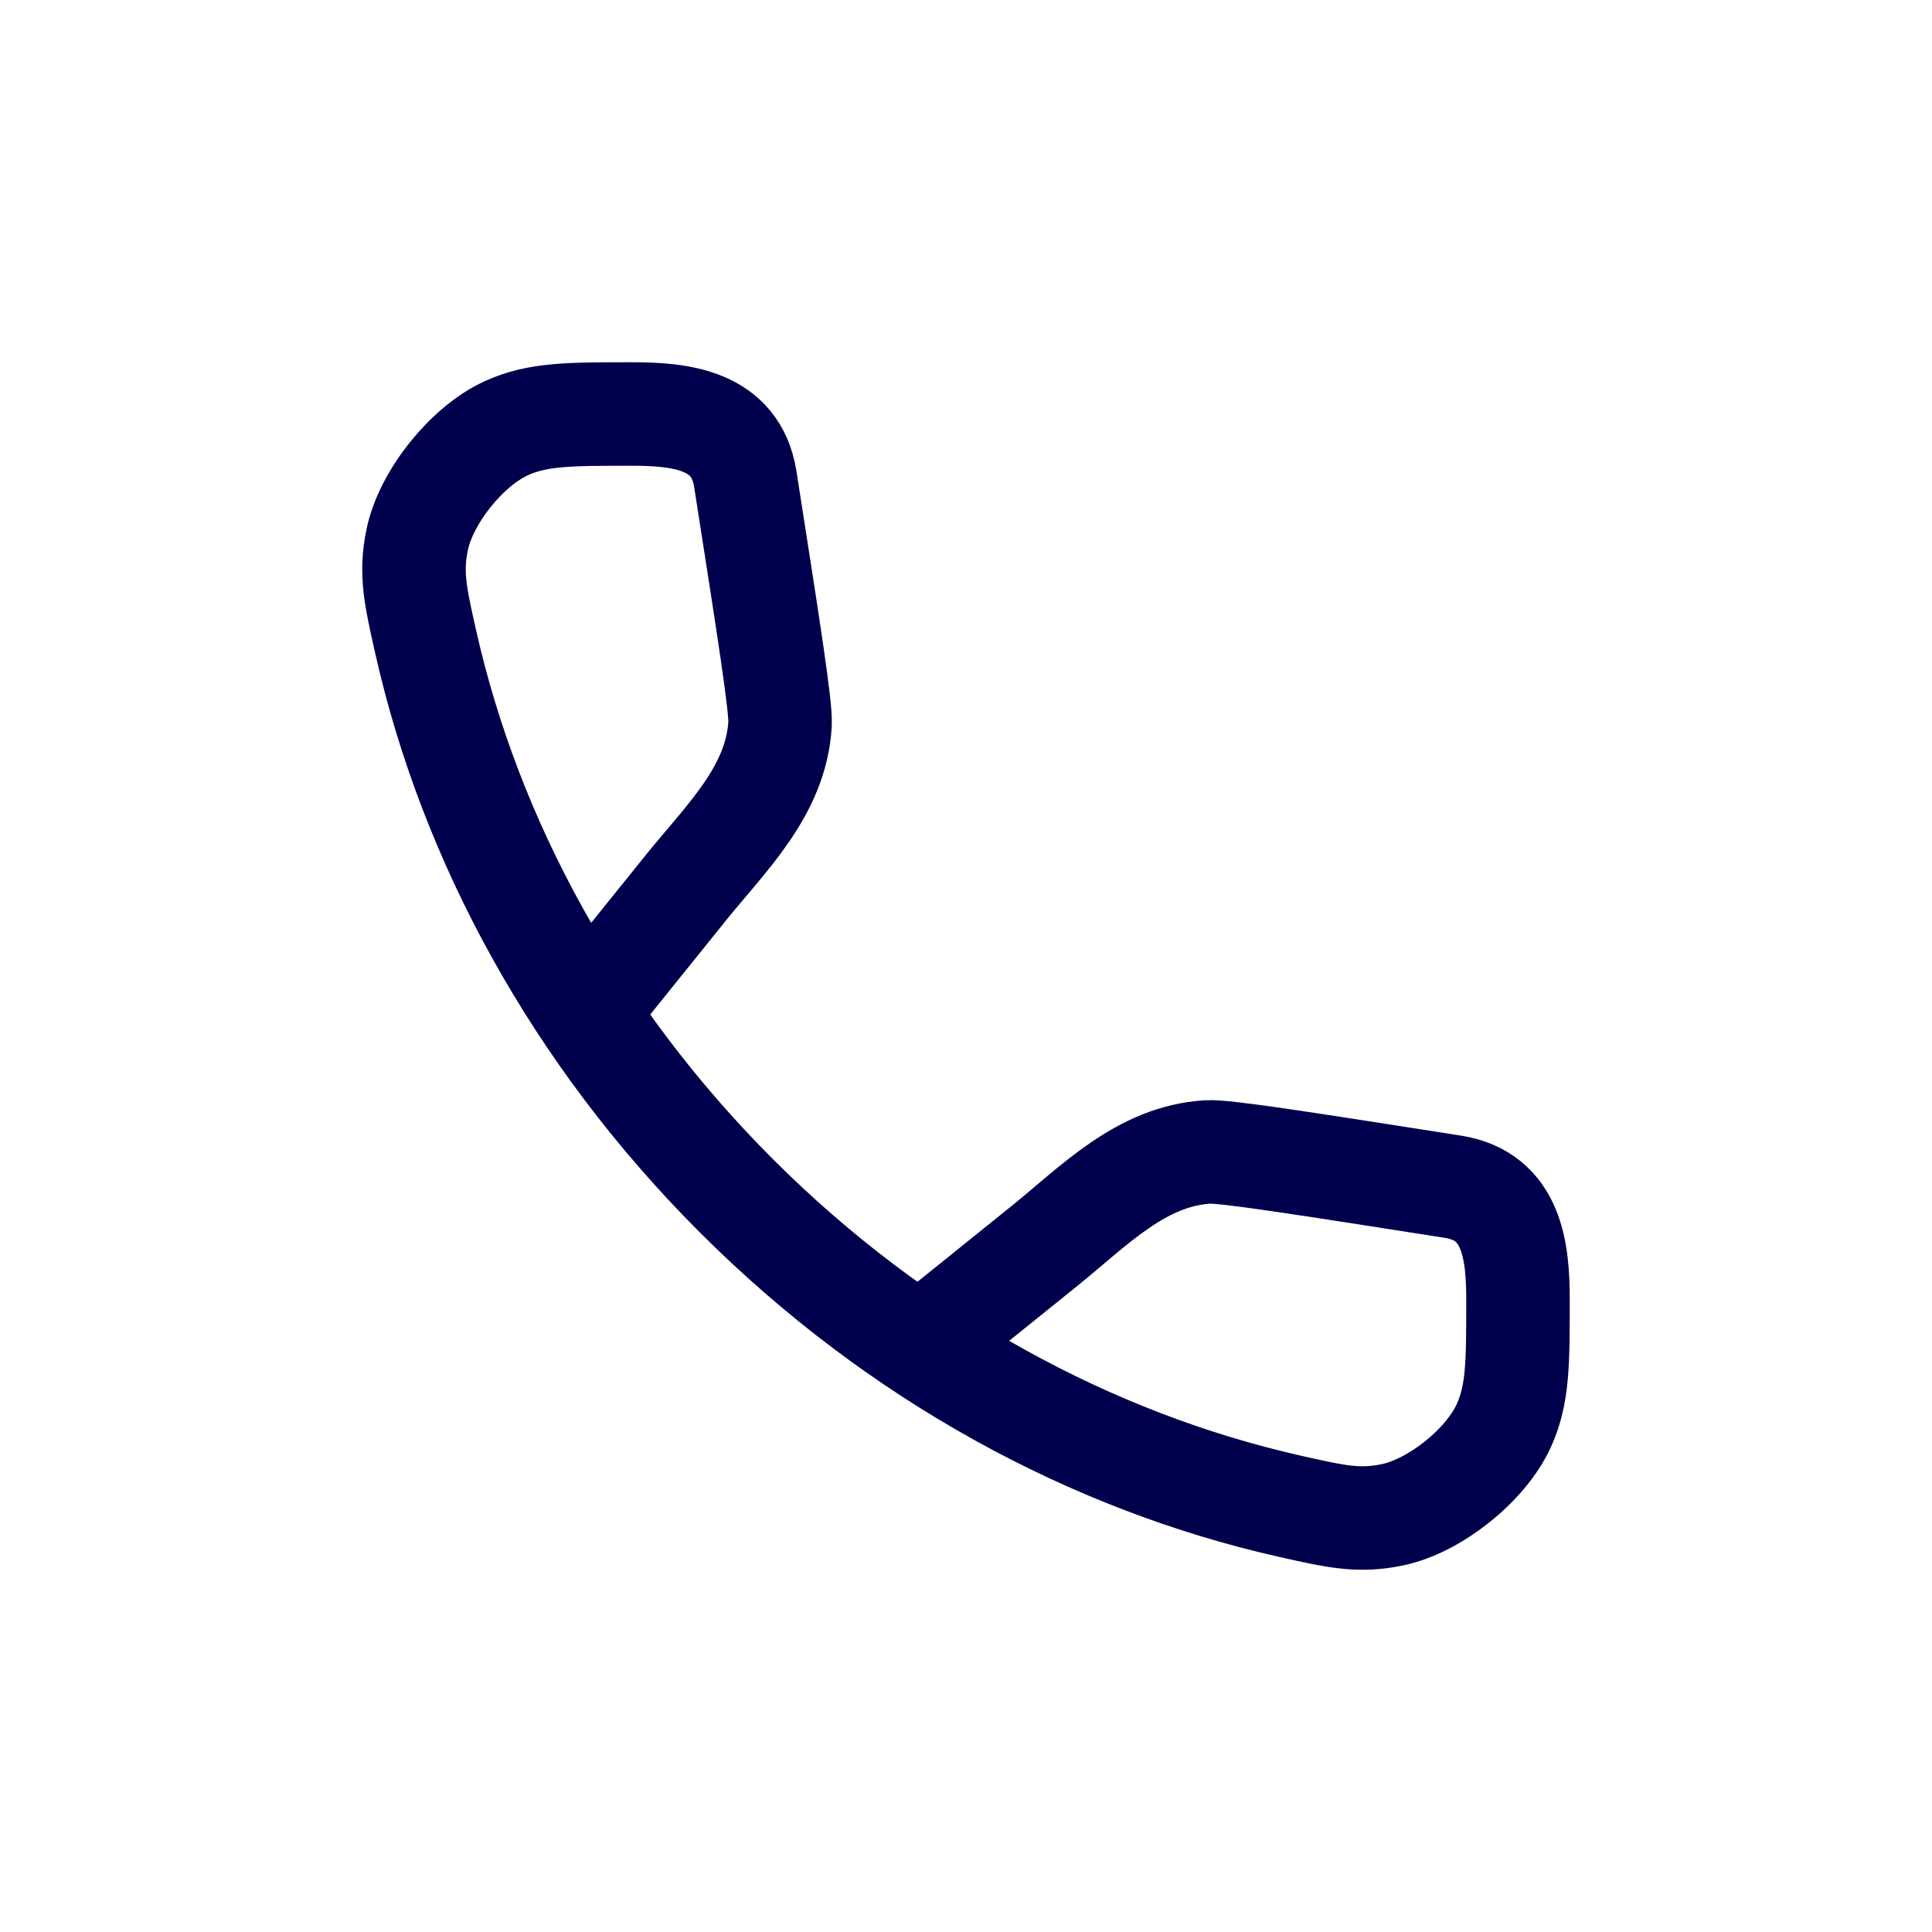 <?xml version="1.0" encoding="UTF-8"?> <svg xmlns="http://www.w3.org/2000/svg" viewBox="0 0 56.00 56.00" data-guides="{&quot;vertical&quot;:[],&quot;horizontal&quot;:[]}"><path fill="none" stroke="#00004d" fill-opacity="1" stroke-width="3" stroke-opacity="1" id="tSvgcc5919ae0c" title="Path 3" d="M17.082 29.207C18.011 28.054 18.94 26.9 19.869 25.746C21.044 24.287 22.496 22.929 22.61 20.986C22.638 20.496 22.293 18.293 21.603 13.888C21.331 12.156 19.715 12 18.315 12C16.49 12 15.578 12 14.672 12.414C13.527 12.937 12.351 14.407 12.093 15.639C11.889 16.614 12.041 17.286 12.344 18.629C13.633 24.335 16.655 29.971 21.342 34.658C26.029 39.345 31.665 42.367 37.371 43.656C38.714 43.959 39.386 44.111 40.361 43.907C41.593 43.649 43.063 42.473 43.586 41.328C44 40.422 44 39.51 44 37.685C44 36.285 43.844 34.669 42.112 34.398C37.707 33.707 35.504 33.362 35.013 33.39C33.071 33.504 31.713 34.956 30.254 36.131C29.1 37.06 27.946 37.989 26.793 38.918"></path><defs></defs></svg> 